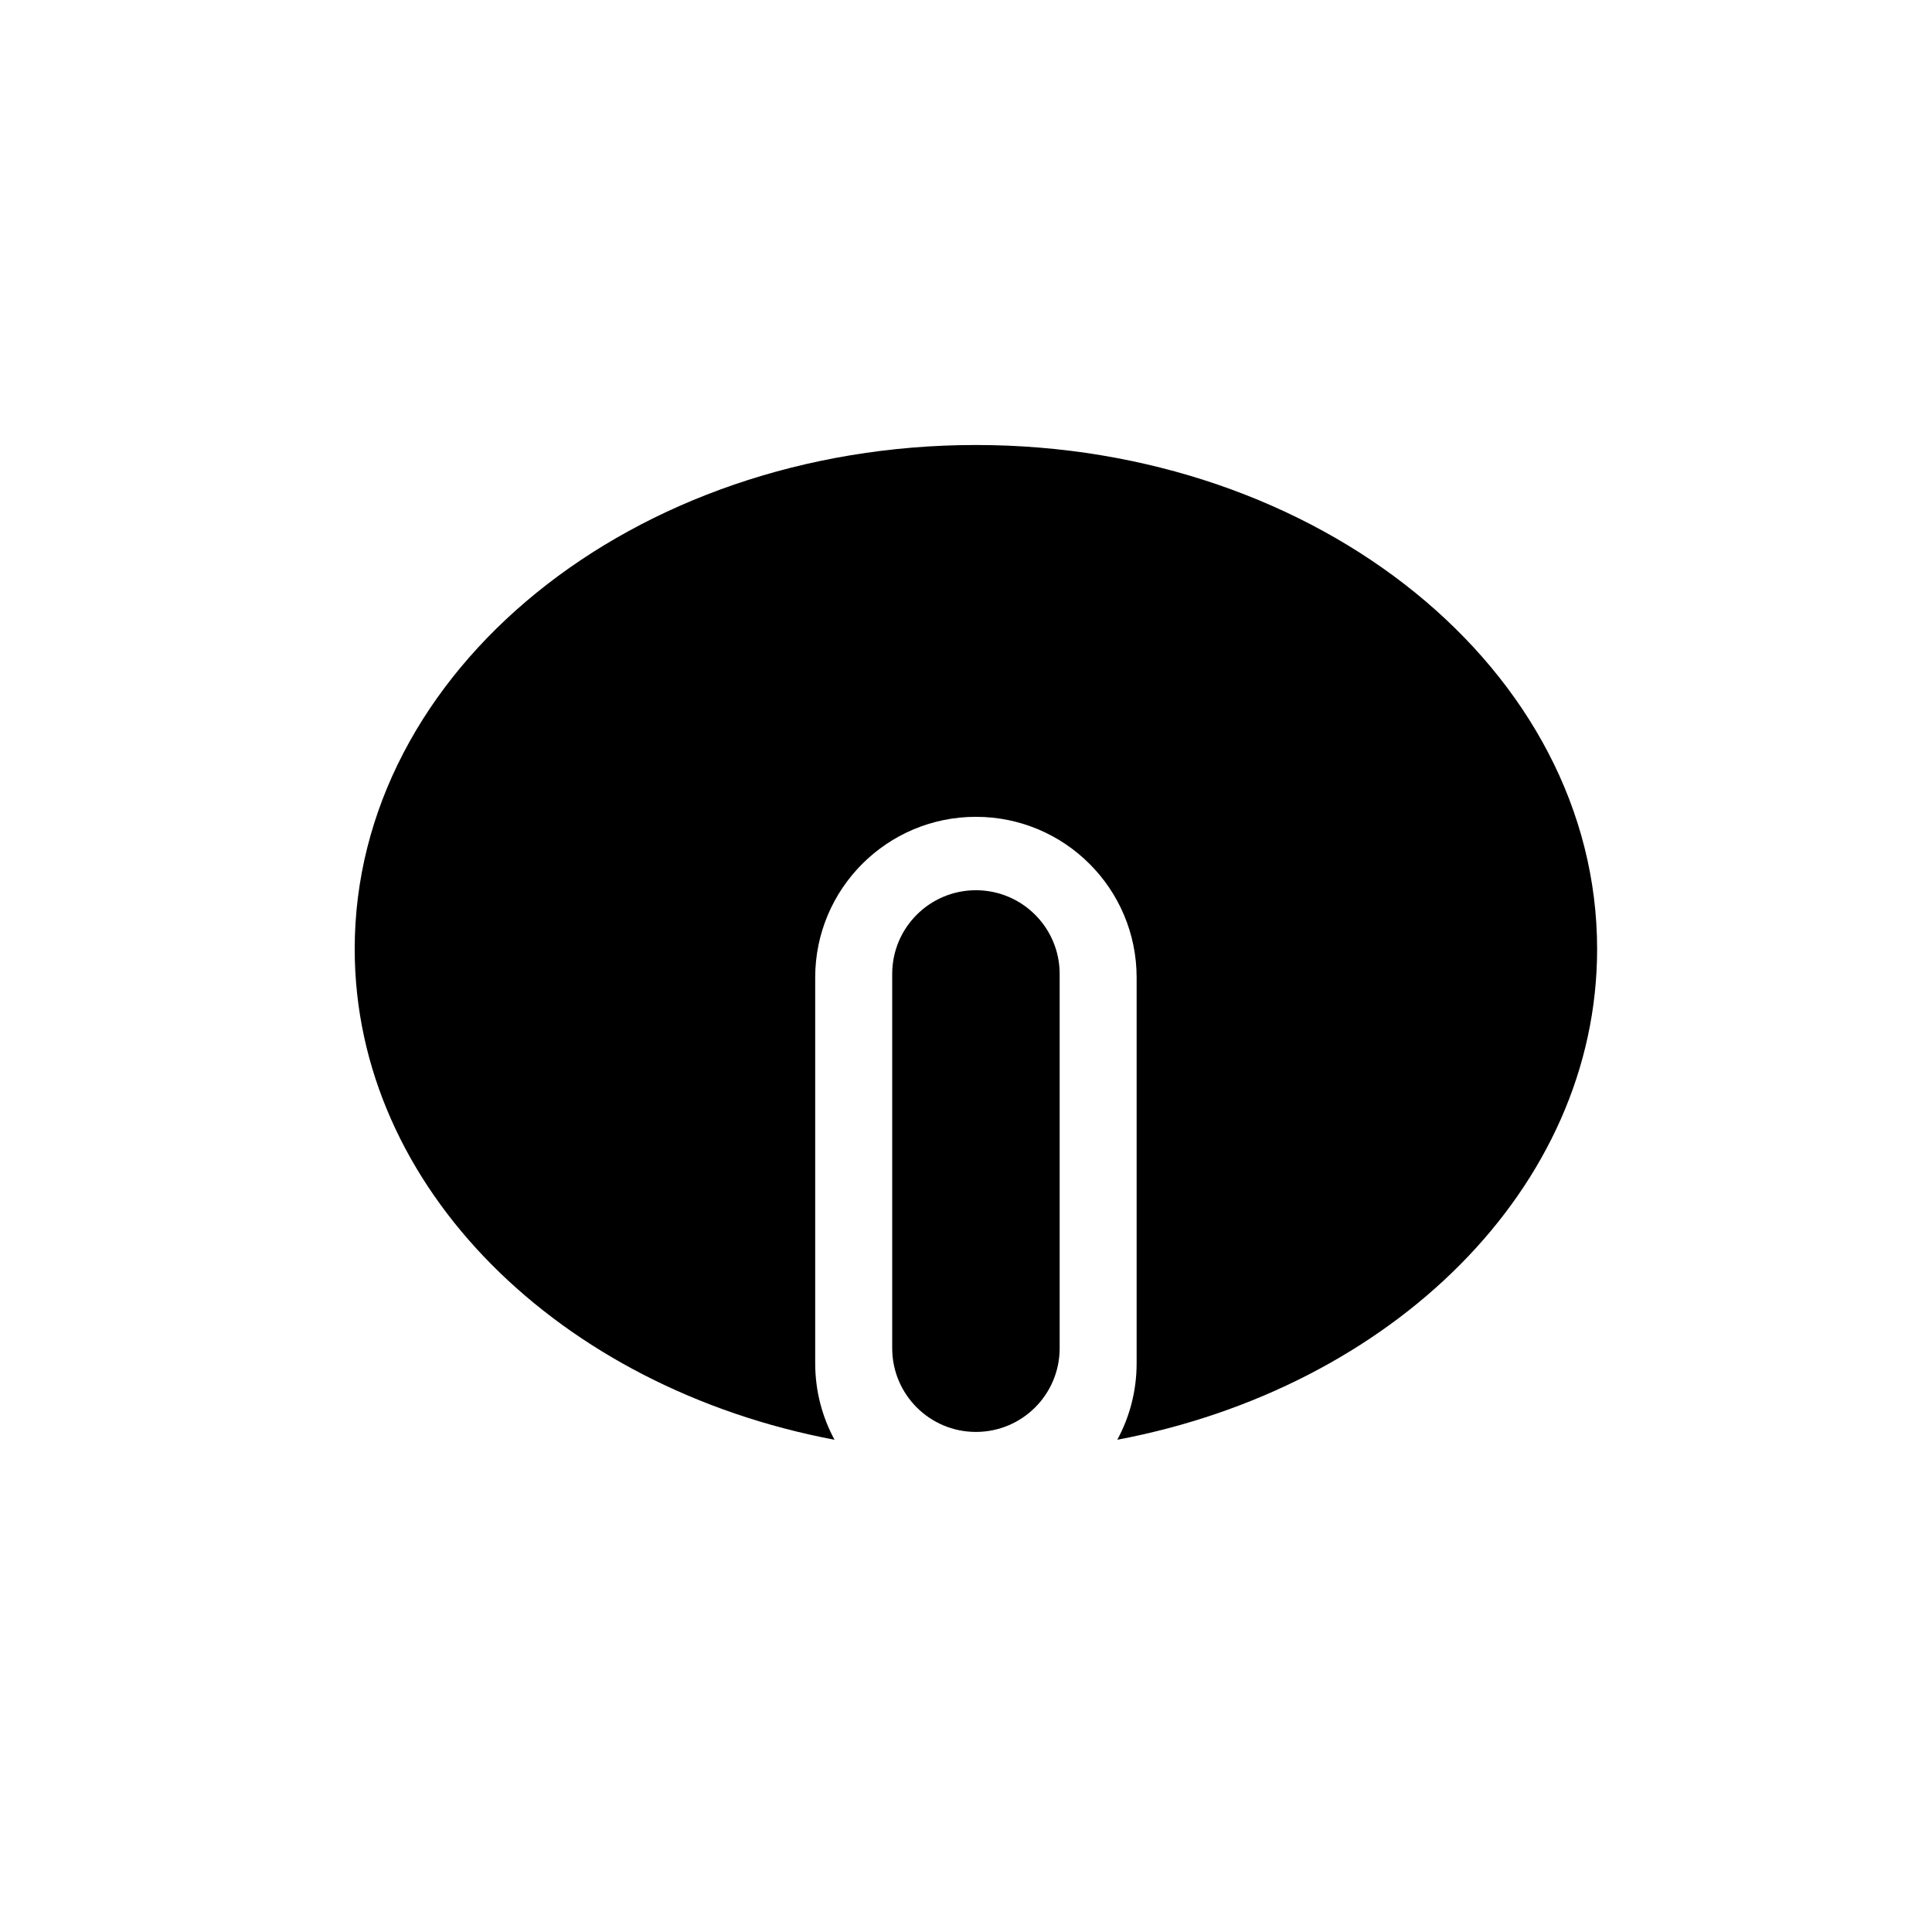<?xml version="1.0" encoding="UTF-8"?>
<!-- Uploaded to: ICON Repo, www.svgrepo.com, Generator: ICON Repo Mixer Tools -->
<svg fill="#000000" width="800px" height="800px" version="1.1" viewBox="144 144 512 512" xmlns="http://www.w3.org/2000/svg">
 <g>
  <path d="m402.63 261.93c-90.922 0-164.63 59.801-164.63 133.57 0 63.301 54.305 116.29 127.16 130.05-3.269-6.031-5.125-12.934-5.125-20.273v-102.22c0-23.52 19.066-42.59 42.59-42.59 23.527 0 42.594 19.07 42.594 42.59v102.22c0 7.34-1.855 14.246-5.125 20.273 72.859-13.766 127.16-66.746 127.16-130.05-0.004-73.766-73.707-133.57-164.63-133.57z"/>
  <path d="m402.63 379.92c-12.258 0-22.188 9.934-22.188 22.191v99.176c0 12.254 9.93 22.188 22.188 22.188 12.254 0 22.191-9.934 22.191-22.188v-99.176c0-12.254-9.938-22.191-22.191-22.191z"/>
 </g>
</svg>